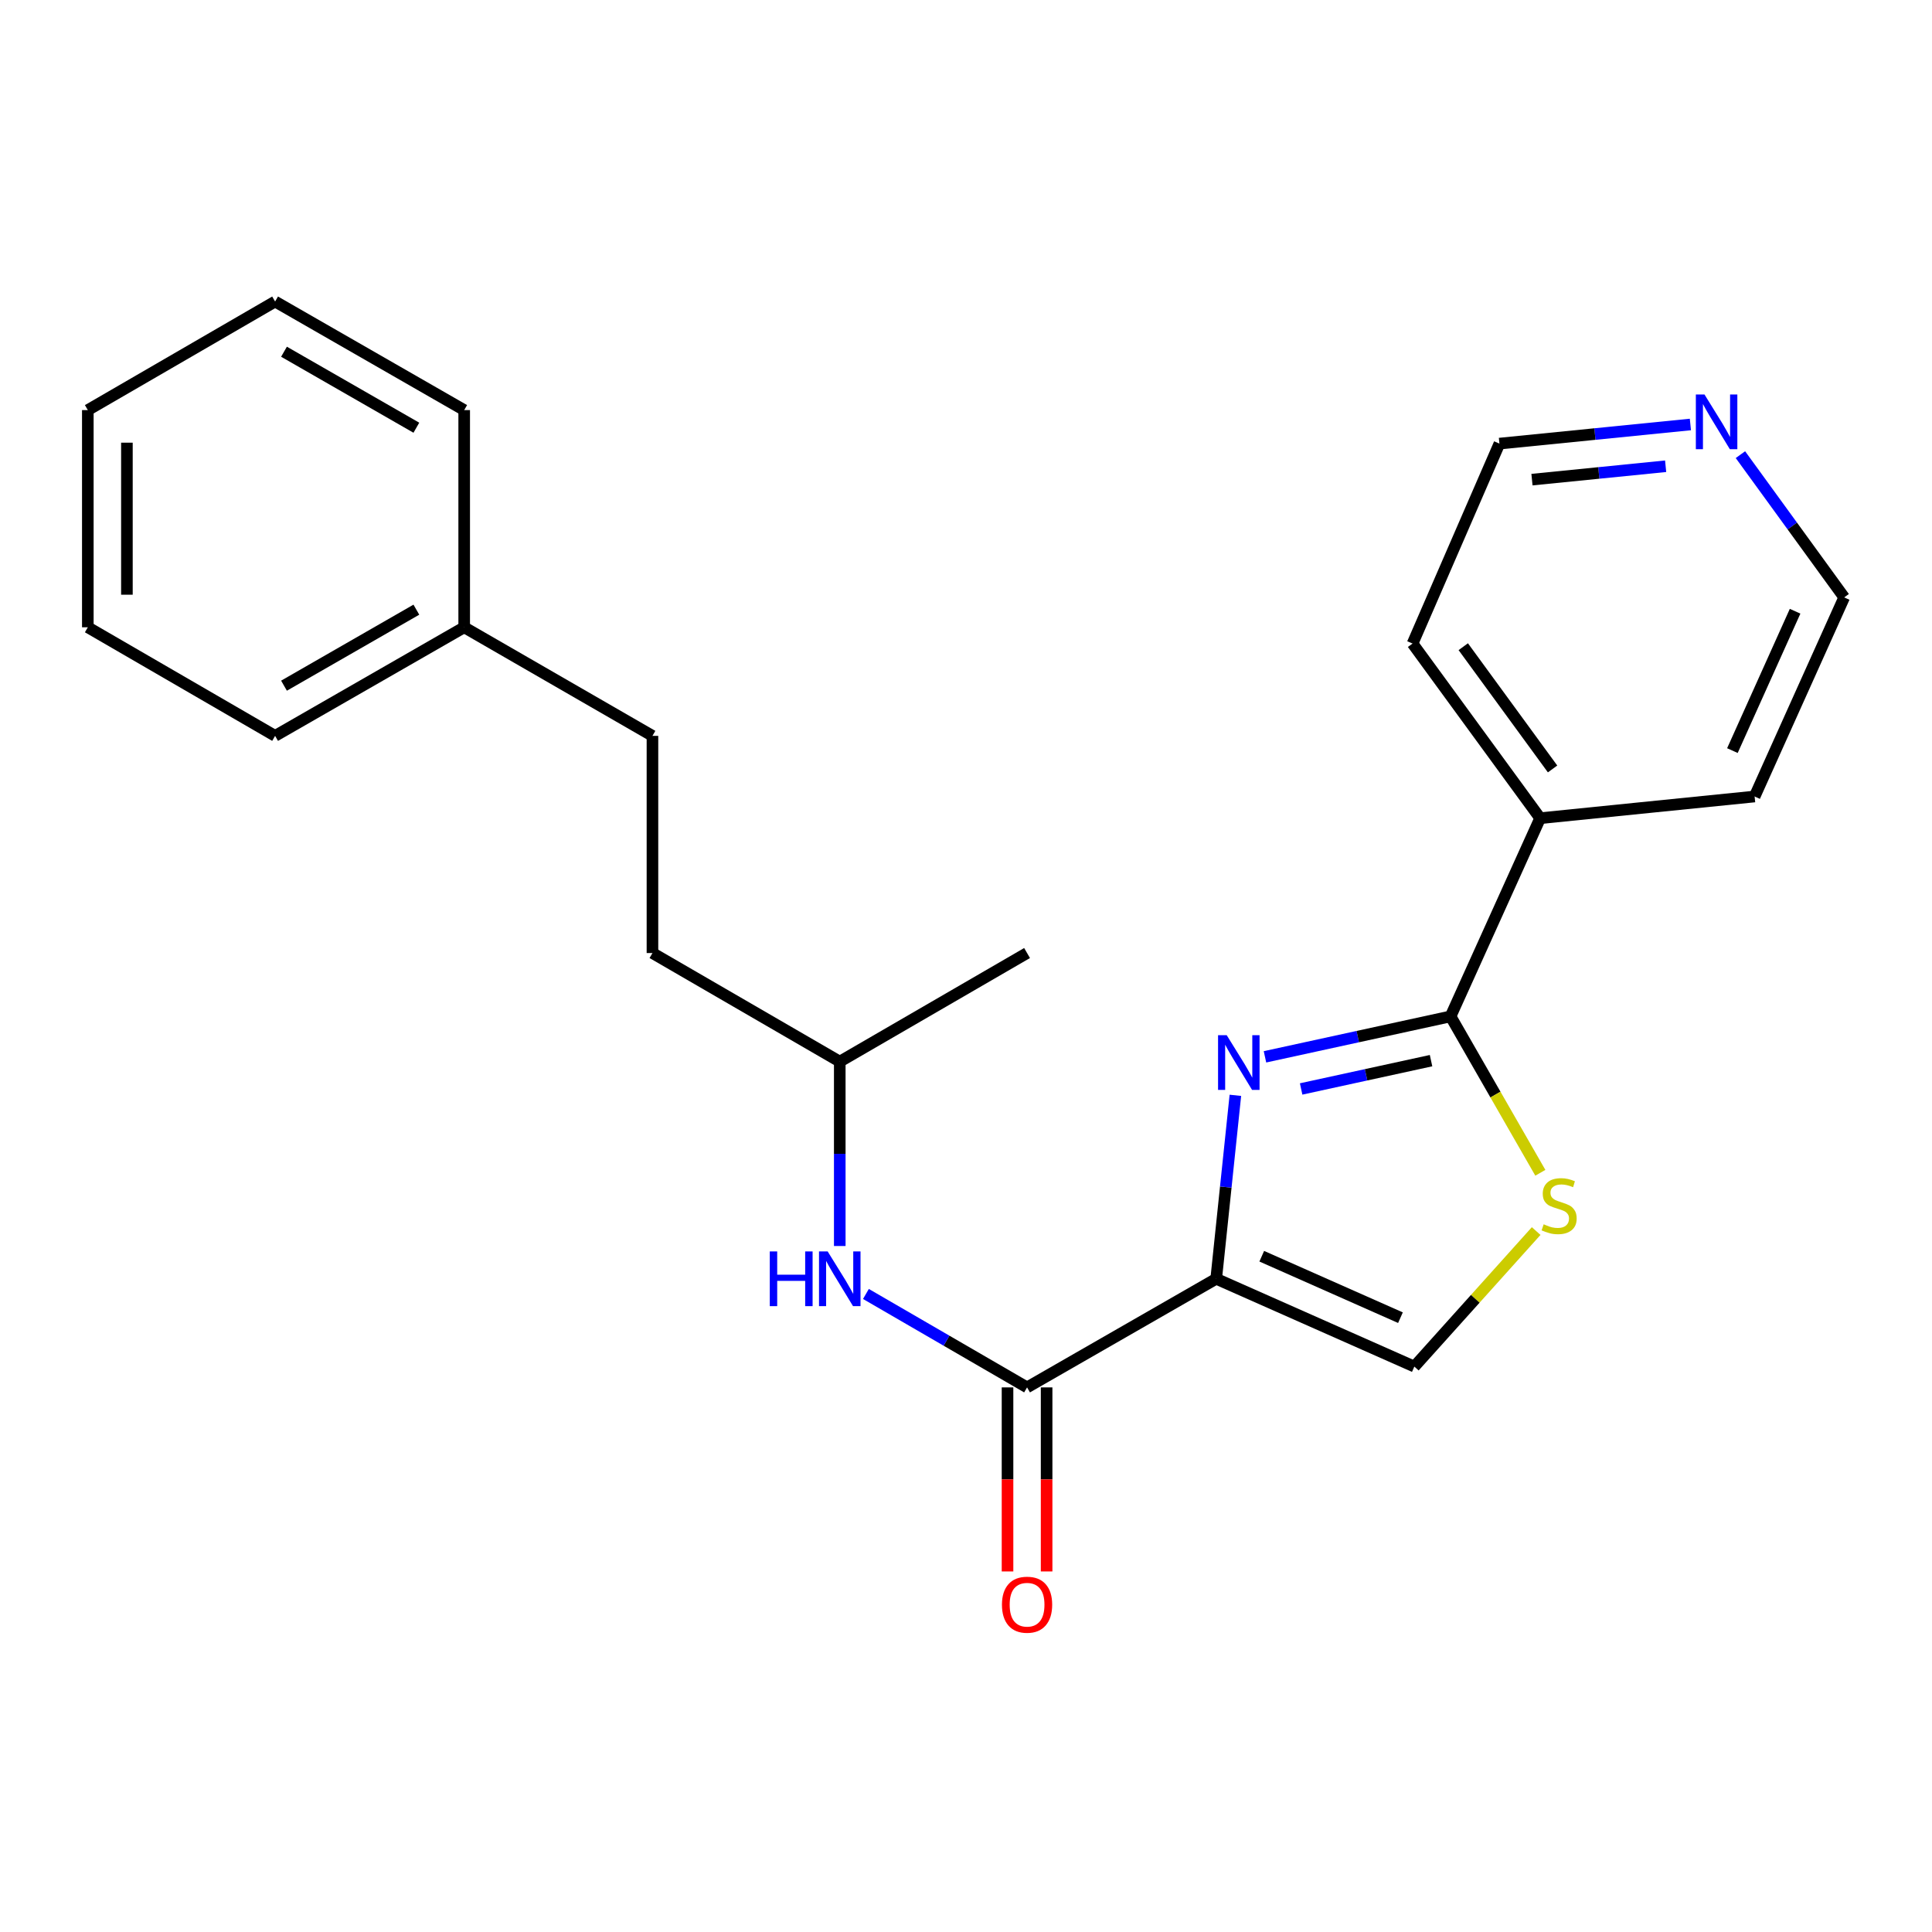 <?xml version='1.0' encoding='iso-8859-1'?>
<svg version='1.1' baseProfile='full'
              xmlns='http://www.w3.org/2000/svg'
                      xmlns:rdkit='http://www.rdkit.org/xml'
                      xmlns:xlink='http://www.w3.org/1999/xlink'
                  xml:space='preserve'
width='1000px' height='1000px' viewBox='0 0 1000 1000'>
<!-- END OF HEADER -->
<rect style='opacity:1.0;fill:#FFFFFF;stroke:none' width='1000' height='1000' x='0' y='0'> </rect>
<path class='bond-0' d='M 629.502,661.899 L 634.466,614.419' style='fill:none;fill-rule:evenodd;stroke:#000000;stroke-width:6px;stroke-linecap:butt;stroke-linejoin:miter;stroke-opacity:1' />
<path class='bond-0' d='M 634.466,614.419 L 639.429,566.939' style='fill:none;fill-rule:evenodd;stroke:#0000FF;stroke-width:6px;stroke-linecap:butt;stroke-linejoin:miter;stroke-opacity:1' />
<path class='bond-2' d='M 629.502,661.899 L 531.608,718.113' style='fill:none;fill-rule:evenodd;stroke:#000000;stroke-width:6px;stroke-linecap:butt;stroke-linejoin:miter;stroke-opacity:1' />
<path class='bond-4' d='M 629.502,661.899 L 732.061,707.345' style='fill:none;fill-rule:evenodd;stroke:#000000;stroke-width:6px;stroke-linecap:butt;stroke-linejoin:miter;stroke-opacity:1' />
<path class='bond-4' d='M 653.083,650.218 L 724.874,682.03' style='fill:none;fill-rule:evenodd;stroke:#000000;stroke-width:6px;stroke-linecap:butt;stroke-linejoin:miter;stroke-opacity:1' />
<path class='bond-1' d='M 654.748,547.014 L 702.779,536.547' style='fill:none;fill-rule:evenodd;stroke:#0000FF;stroke-width:6px;stroke-linecap:butt;stroke-linejoin:miter;stroke-opacity:1' />
<path class='bond-1' d='M 702.779,536.547 L 750.81,526.08' style='fill:none;fill-rule:evenodd;stroke:#000000;stroke-width:6px;stroke-linecap:butt;stroke-linejoin:miter;stroke-opacity:1' />
<path class='bond-1' d='M 673.466,563.643 L 707.088,556.316' style='fill:none;fill-rule:evenodd;stroke:#0000FF;stroke-width:6px;stroke-linecap:butt;stroke-linejoin:miter;stroke-opacity:1' />
<path class='bond-1' d='M 707.088,556.316 L 740.709,548.989' style='fill:none;fill-rule:evenodd;stroke:#000000;stroke-width:6px;stroke-linecap:butt;stroke-linejoin:miter;stroke-opacity:1' />
<path class='bond-7' d='M 750.81,526.08 L 797.178,423.498' style='fill:none;fill-rule:evenodd;stroke:#000000;stroke-width:6px;stroke-linecap:butt;stroke-linejoin:miter;stroke-opacity:1' />
<path class='bond-23' d='M 750.81,526.08 L 774.044,566.556' style='fill:none;fill-rule:evenodd;stroke:#000000;stroke-width:6px;stroke-linecap:butt;stroke-linejoin:miter;stroke-opacity:1' />
<path class='bond-23' d='M 774.044,566.556 L 797.277,607.032' style='fill:none;fill-rule:evenodd;stroke:#CCCC00;stroke-width:6px;stroke-linecap:butt;stroke-linejoin:miter;stroke-opacity:1' />
<path class='bond-5' d='M 531.608,718.113 L 489.904,693.932' style='fill:none;fill-rule:evenodd;stroke:#000000;stroke-width:6px;stroke-linecap:butt;stroke-linejoin:miter;stroke-opacity:1' />
<path class='bond-5' d='M 489.904,693.932 L 448.2,669.751' style='fill:none;fill-rule:evenodd;stroke:#0000FF;stroke-width:6px;stroke-linecap:butt;stroke-linejoin:miter;stroke-opacity:1' />
<path class='bond-6' d='M 521.492,718.113 L 521.492,765.745' style='fill:none;fill-rule:evenodd;stroke:#000000;stroke-width:6px;stroke-linecap:butt;stroke-linejoin:miter;stroke-opacity:1' />
<path class='bond-6' d='M 521.492,765.745 L 521.492,813.378' style='fill:none;fill-rule:evenodd;stroke:#FF0000;stroke-width:6px;stroke-linecap:butt;stroke-linejoin:miter;stroke-opacity:1' />
<path class='bond-6' d='M 541.725,718.113 L 541.725,765.745' style='fill:none;fill-rule:evenodd;stroke:#000000;stroke-width:6px;stroke-linecap:butt;stroke-linejoin:miter;stroke-opacity:1' />
<path class='bond-6' d='M 541.725,765.745 L 541.725,813.378' style='fill:none;fill-rule:evenodd;stroke:#FF0000;stroke-width:6px;stroke-linecap:butt;stroke-linejoin:miter;stroke-opacity:1' />
<path class='bond-3' d='M 795.119,637.193 L 763.59,672.269' style='fill:none;fill-rule:evenodd;stroke:#CCCC00;stroke-width:6px;stroke-linecap:butt;stroke-linejoin:miter;stroke-opacity:1' />
<path class='bond-3' d='M 763.59,672.269 L 732.061,707.345' style='fill:none;fill-rule:evenodd;stroke:#000000;stroke-width:6px;stroke-linecap:butt;stroke-linejoin:miter;stroke-opacity:1' />
<path class='bond-9' d='M 434.659,644.929 L 434.659,597.211' style='fill:none;fill-rule:evenodd;stroke:#0000FF;stroke-width:6px;stroke-linecap:butt;stroke-linejoin:miter;stroke-opacity:1' />
<path class='bond-9' d='M 434.659,597.211 L 434.659,549.494' style='fill:none;fill-rule:evenodd;stroke:#000000;stroke-width:6px;stroke-linecap:butt;stroke-linejoin:miter;stroke-opacity:1' />
<path class='bond-15' d='M 797.178,423.498 L 908.189,412.269' style='fill:none;fill-rule:evenodd;stroke:#000000;stroke-width:6px;stroke-linecap:butt;stroke-linejoin:miter;stroke-opacity:1' />
<path class='bond-16' d='M 797.178,423.498 L 731.139,333.102' style='fill:none;fill-rule:evenodd;stroke:#000000;stroke-width:6px;stroke-linecap:butt;stroke-linejoin:miter;stroke-opacity:1' />
<path class='bond-16' d='M 803.61,398.003 L 757.383,334.726' style='fill:none;fill-rule:evenodd;stroke:#000000;stroke-width:6px;stroke-linecap:butt;stroke-linejoin:miter;stroke-opacity:1' />
<path class='bond-8' d='M 874.943,219.716 L 825.522,224.663' style='fill:none;fill-rule:evenodd;stroke:#0000FF;stroke-width:6px;stroke-linecap:butt;stroke-linejoin:miter;stroke-opacity:1' />
<path class='bond-8' d='M 825.522,224.663 L 776.102,229.61' style='fill:none;fill-rule:evenodd;stroke:#000000;stroke-width:6px;stroke-linecap:butt;stroke-linejoin:miter;stroke-opacity:1' />
<path class='bond-8' d='M 862.132,241.332 L 827.538,244.795' style='fill:none;fill-rule:evenodd;stroke:#0000FF;stroke-width:6px;stroke-linecap:butt;stroke-linejoin:miter;stroke-opacity:1' />
<path class='bond-8' d='M 827.538,244.795 L 792.943,248.258' style='fill:none;fill-rule:evenodd;stroke:#000000;stroke-width:6px;stroke-linecap:butt;stroke-linejoin:miter;stroke-opacity:1' />
<path class='bond-24' d='M 900.84,235.326 L 927.693,272.271' style='fill:none;fill-rule:evenodd;stroke:#0000FF;stroke-width:6px;stroke-linecap:butt;stroke-linejoin:miter;stroke-opacity:1' />
<path class='bond-24' d='M 927.693,272.271 L 954.545,309.216' style='fill:none;fill-rule:evenodd;stroke:#000000;stroke-width:6px;stroke-linecap:butt;stroke-linejoin:miter;stroke-opacity:1' />
<path class='bond-11' d='M 434.659,549.494 L 337.709,493.291' style='fill:none;fill-rule:evenodd;stroke:#000000;stroke-width:6px;stroke-linecap:butt;stroke-linejoin:miter;stroke-opacity:1' />
<path class='bond-19' d='M 434.659,549.494 L 531.608,493.291' style='fill:none;fill-rule:evenodd;stroke:#000000;stroke-width:6px;stroke-linecap:butt;stroke-linejoin:miter;stroke-opacity:1' />
<path class='bond-10' d='M 337.709,380.885 L 337.709,493.291' style='fill:none;fill-rule:evenodd;stroke:#000000;stroke-width:6px;stroke-linecap:butt;stroke-linejoin:miter;stroke-opacity:1' />
<path class='bond-12' d='M 337.709,380.885 L 240.265,324.683' style='fill:none;fill-rule:evenodd;stroke:#000000;stroke-width:6px;stroke-linecap:butt;stroke-linejoin:miter;stroke-opacity:1' />
<path class='bond-17' d='M 240.265,324.683 L 142.393,380.885' style='fill:none;fill-rule:evenodd;stroke:#000000;stroke-width:6px;stroke-linecap:butt;stroke-linejoin:miter;stroke-opacity:1' />
<path class='bond-17' d='M 215.508,315.567 L 146.998,354.909' style='fill:none;fill-rule:evenodd;stroke:#000000;stroke-width:6px;stroke-linecap:butt;stroke-linejoin:miter;stroke-opacity:1' />
<path class='bond-18' d='M 240.265,324.683 L 240.265,212.266' style='fill:none;fill-rule:evenodd;stroke:#000000;stroke-width:6px;stroke-linecap:butt;stroke-linejoin:miter;stroke-opacity:1' />
<path class='bond-13' d='M 954.545,309.216 L 908.189,412.269' style='fill:none;fill-rule:evenodd;stroke:#000000;stroke-width:6px;stroke-linecap:butt;stroke-linejoin:miter;stroke-opacity:1' />
<path class='bond-13' d='M 929.14,316.373 L 896.691,388.511' style='fill:none;fill-rule:evenodd;stroke:#000000;stroke-width:6px;stroke-linecap:butt;stroke-linejoin:miter;stroke-opacity:1' />
<path class='bond-14' d='M 776.102,229.61 L 731.139,333.102' style='fill:none;fill-rule:evenodd;stroke:#000000;stroke-width:6px;stroke-linecap:butt;stroke-linejoin:miter;stroke-opacity:1' />
<path class='bond-21' d='M 142.393,380.885 L 45.455,324.683' style='fill:none;fill-rule:evenodd;stroke:#000000;stroke-width:6px;stroke-linecap:butt;stroke-linejoin:miter;stroke-opacity:1' />
<path class='bond-20' d='M 240.265,212.266 L 142.393,156.074' style='fill:none;fill-rule:evenodd;stroke:#000000;stroke-width:6px;stroke-linecap:butt;stroke-linejoin:miter;stroke-opacity:1' />
<path class='bond-20' d='M 215.51,221.384 L 147,182.05' style='fill:none;fill-rule:evenodd;stroke:#000000;stroke-width:6px;stroke-linecap:butt;stroke-linejoin:miter;stroke-opacity:1' />
<path class='bond-22' d='M 142.393,156.074 L 45.455,212.266' style='fill:none;fill-rule:evenodd;stroke:#000000;stroke-width:6px;stroke-linecap:butt;stroke-linejoin:miter;stroke-opacity:1' />
<path class='bond-25' d='M 45.455,324.683 L 45.455,212.266' style='fill:none;fill-rule:evenodd;stroke:#000000;stroke-width:6px;stroke-linecap:butt;stroke-linejoin:miter;stroke-opacity:1' />
<path class='bond-25' d='M 65.688,307.82 L 65.688,229.128' style='fill:none;fill-rule:evenodd;stroke:#000000;stroke-width:6px;stroke-linecap:butt;stroke-linejoin:miter;stroke-opacity:1' />
<path  class='atom-1' d='M 634.944 535.806
L 644.224 550.806
Q 645.144 552.286, 646.624 554.966
Q 648.104 557.646, 648.184 557.806
L 648.184 535.806
L 651.944 535.806
L 651.944 564.126
L 648.064 564.126
L 638.104 547.726
Q 636.944 545.806, 635.704 543.606
Q 634.504 541.406, 634.144 540.726
L 634.144 564.126
L 630.464 564.126
L 630.464 535.806
L 634.944 535.806
' fill='#0000FF'/>
<path  class='atom-4' d='M 799.002 633.694
Q 799.322 633.814, 800.642 634.374
Q 801.962 634.934, 803.402 635.294
Q 804.882 635.614, 806.322 635.614
Q 809.002 635.614, 810.562 634.334
Q 812.122 633.014, 812.122 630.734
Q 812.122 629.174, 811.322 628.214
Q 810.562 627.254, 809.362 626.734
Q 808.162 626.214, 806.162 625.614
Q 803.642 624.854, 802.122 624.134
Q 800.642 623.414, 799.562 621.894
Q 798.522 620.374, 798.522 617.814
Q 798.522 614.254, 800.922 612.054
Q 803.362 609.854, 808.162 609.854
Q 811.442 609.854, 815.162 611.414
L 814.242 614.494
Q 810.842 613.094, 808.282 613.094
Q 805.522 613.094, 804.002 614.254
Q 802.482 615.374, 802.522 617.334
Q 802.522 618.854, 803.282 619.774
Q 804.082 620.694, 805.202 621.214
Q 806.362 621.734, 808.282 622.334
Q 810.842 623.134, 812.362 623.934
Q 813.882 624.734, 814.962 626.374
Q 816.082 627.974, 816.082 630.734
Q 816.082 634.654, 813.442 636.774
Q 810.842 638.854, 806.482 638.854
Q 803.962 638.854, 802.042 638.294
Q 800.162 637.774, 797.922 636.854
L 799.002 633.694
' fill='#CCCC00'/>
<path  class='atom-6' d='M 398.439 647.739
L 402.279 647.739
L 402.279 659.779
L 416.759 659.779
L 416.759 647.739
L 420.599 647.739
L 420.599 676.059
L 416.759 676.059
L 416.759 662.979
L 402.279 662.979
L 402.279 676.059
L 398.439 676.059
L 398.439 647.739
' fill='#0000FF'/>
<path  class='atom-6' d='M 428.399 647.739
L 437.679 662.739
Q 438.599 664.219, 440.079 666.899
Q 441.559 669.579, 441.639 669.739
L 441.639 647.739
L 445.399 647.739
L 445.399 676.059
L 441.519 676.059
L 431.559 659.659
Q 430.399 657.739, 429.159 655.539
Q 427.959 653.339, 427.599 652.659
L 427.599 676.059
L 423.919 676.059
L 423.919 647.739
L 428.399 647.739
' fill='#0000FF'/>
<path  class='atom-7' d='M 518.608 830.587
Q 518.608 823.787, 521.968 819.987
Q 525.328 816.187, 531.608 816.187
Q 537.888 816.187, 541.248 819.987
Q 544.608 823.787, 544.608 830.587
Q 544.608 837.467, 541.208 841.387
Q 537.808 845.267, 531.608 845.267
Q 525.368 845.267, 521.968 841.387
Q 518.608 837.507, 518.608 830.587
M 531.608 842.067
Q 535.928 842.067, 538.248 839.187
Q 540.608 836.267, 540.608 830.587
Q 540.608 825.027, 538.248 822.227
Q 535.928 819.387, 531.608 819.387
Q 527.288 819.387, 524.928 822.187
Q 522.608 824.987, 522.608 830.587
Q 522.608 836.307, 524.928 839.187
Q 527.288 842.067, 531.608 842.067
' fill='#FF0000'/>
<path  class='atom-9' d='M 882.247 204.198
L 891.527 219.198
Q 892.447 220.678, 893.927 223.358
Q 895.407 226.038, 895.487 226.198
L 895.487 204.198
L 899.247 204.198
L 899.247 232.518
L 895.367 232.518
L 885.407 216.118
Q 884.247 214.198, 883.007 211.998
Q 881.807 209.798, 881.447 209.118
L 881.447 232.518
L 877.767 232.518
L 877.767 204.198
L 882.247 204.198
' fill='#0000FF'/>
</svg>
